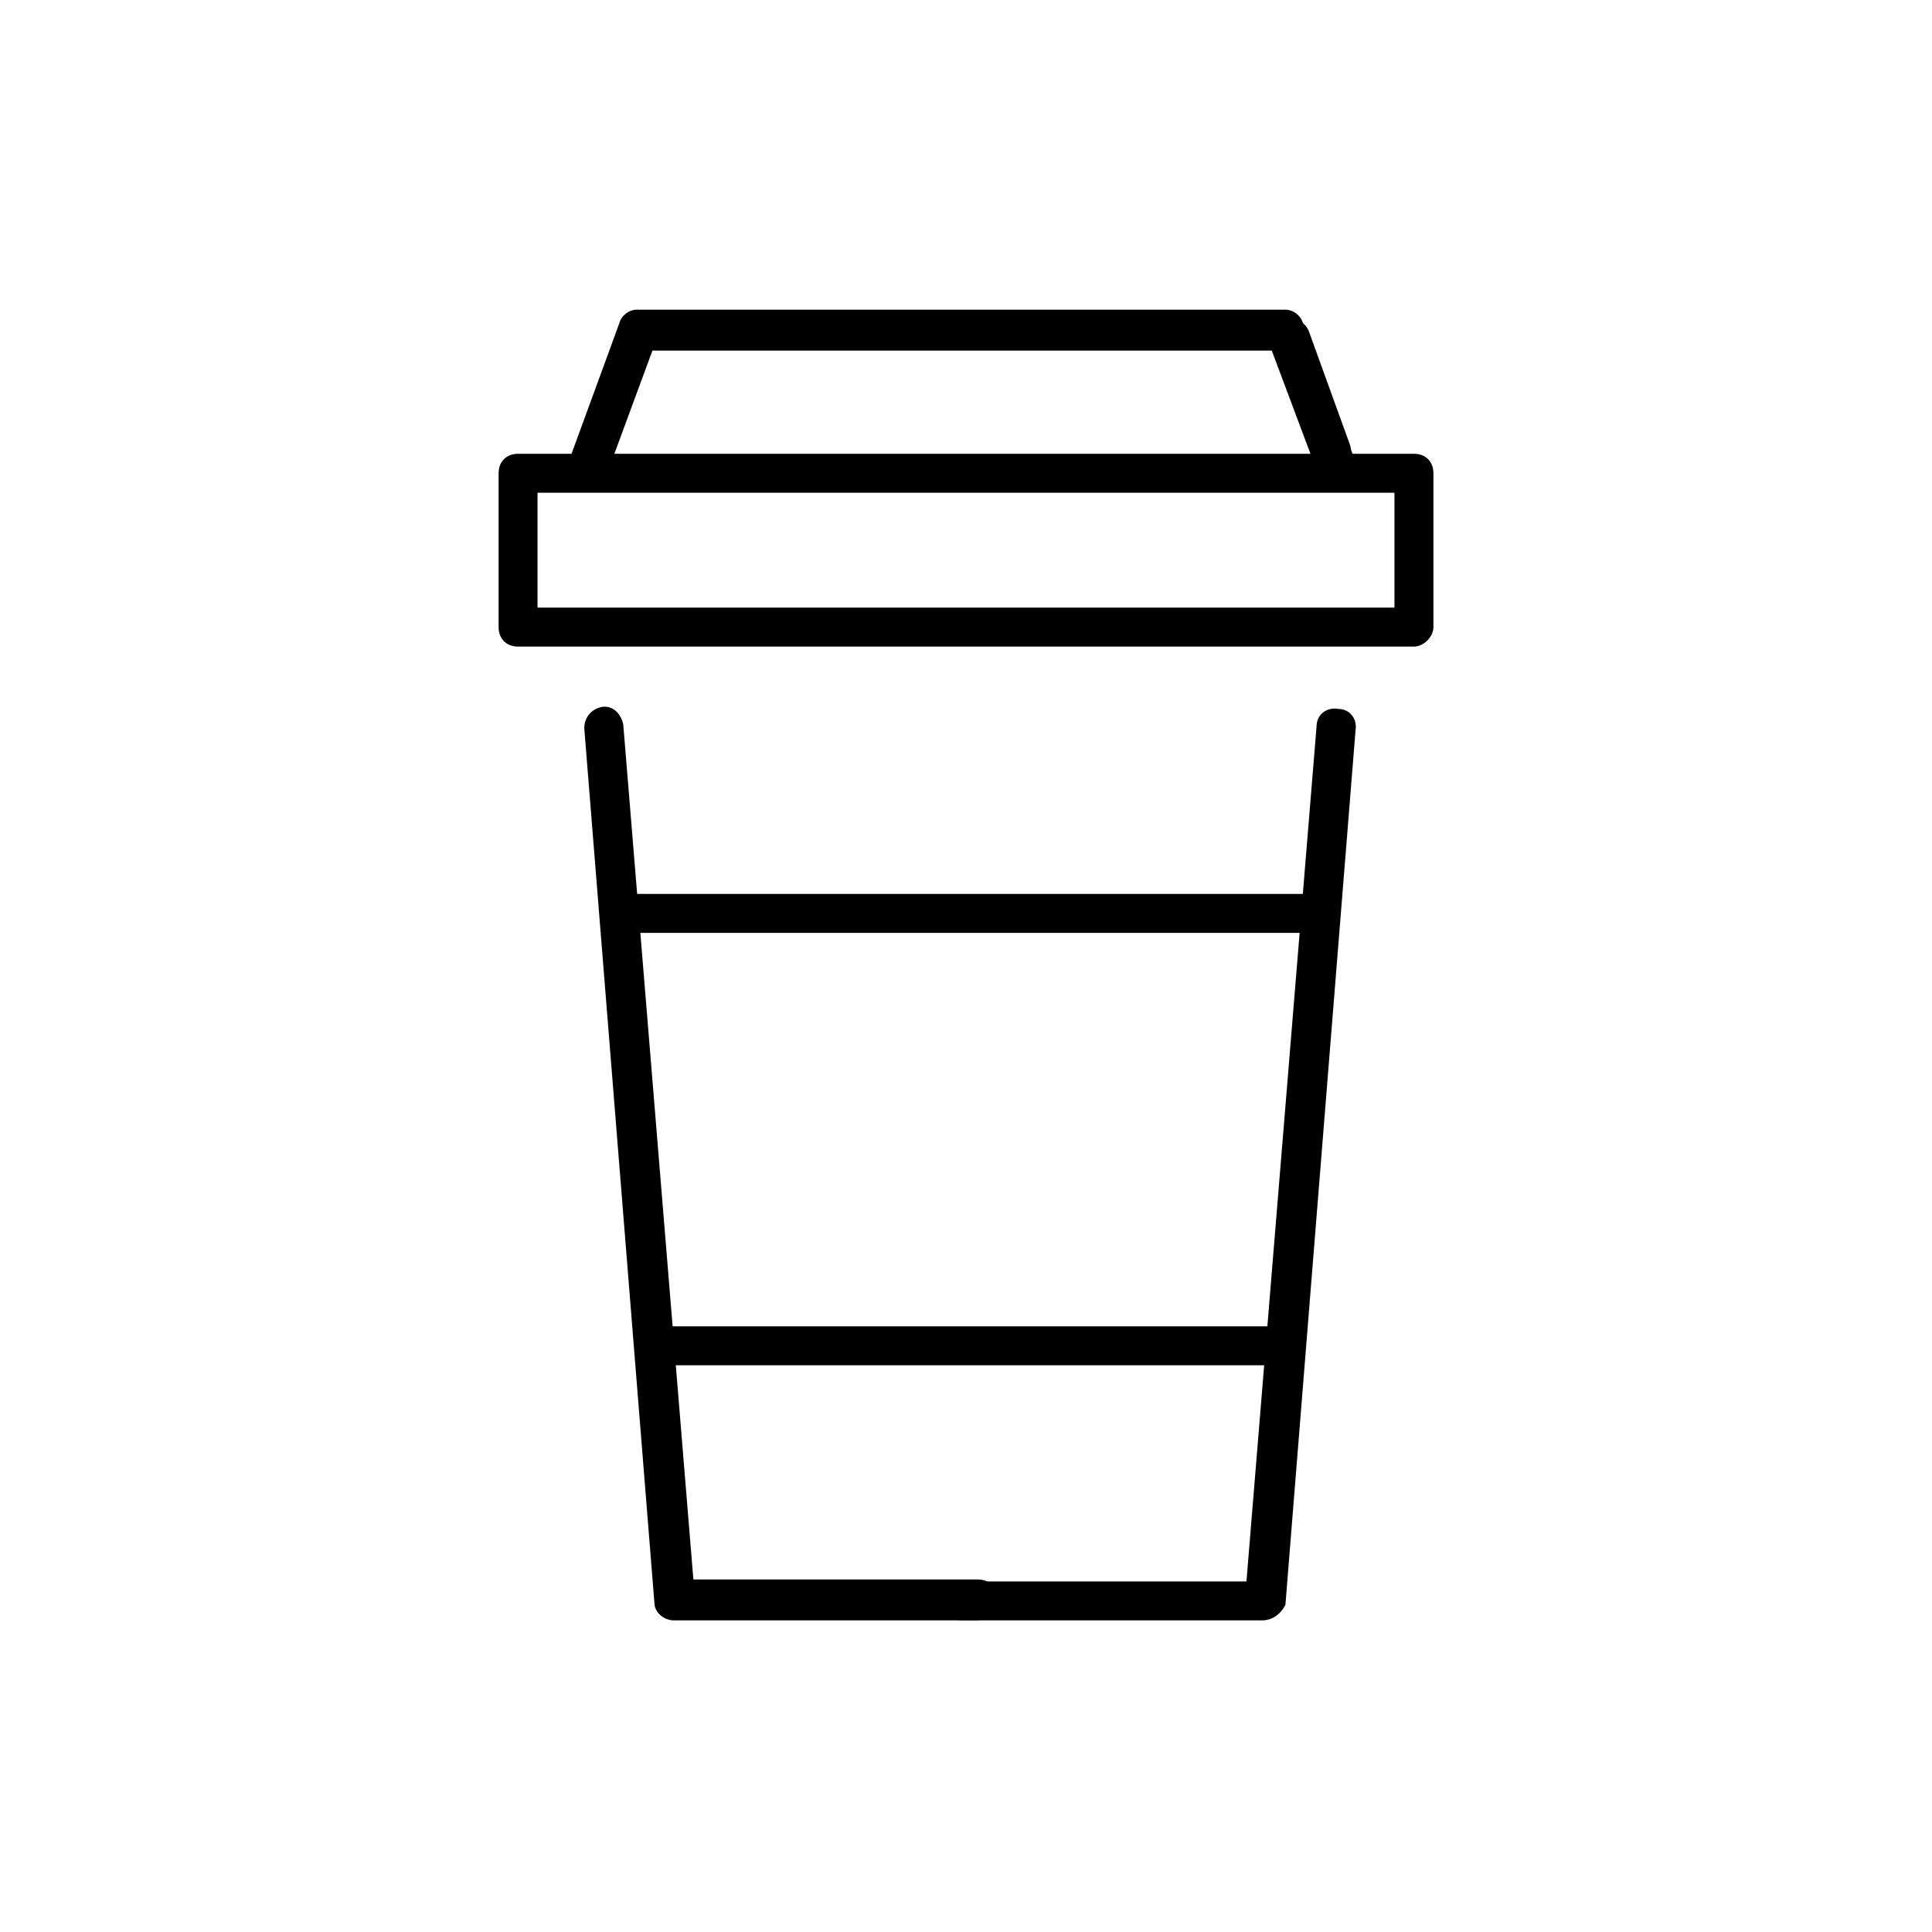 <!-- Generated by IcoMoon.io -->
<svg version="1.1" xmlns="http://www.w3.org/2000/svg" width="64" height="64" viewBox="0 0 64 64">
<title>icon-hot-beverage</title>
<path d="M32.323 53.677h-10c-0.323 0-0.645-0.258-0.645-0.581l-2.323-28.968c0-0.387 0.258-0.645 0.581-0.71 0.387-0.064 0.645 0.258 0.71 0.581l2.323 28.323h9.419c0.387 0 0.645 0.258 0.645 0.645s-0.323 0.71-0.71 0.71z"></path>
<path d="M46.839 21.419h-29.677c-0.387 0-0.645-0.258-0.645-0.645v-5.097c0-0.387 0.258-0.645 0.645-0.645h29.677c0.387 0 0.645 0.258 0.645 0.645v5.097c0 0.323-0.323 0.645-0.645 0.645zM17.806 20.129h28.387v-3.806h-28.387v3.806z"></path>
<path d="M44.065 15.613c-0.258 0-0.516-0.194-0.581-0.452l-1.355-3.742c-0.129-0.323 0.065-0.71 0.387-0.839s0.71 0.065 0.839 0.387l1.355 3.742c0.129 0.323-0.065 0.71-0.387 0.839-0.129 0.065-0.194 0.065-0.258 0.065z"></path>
<path d="M43.677 30.903h-23.161c-0.387 0-0.645-0.258-0.645-0.645s0.258-0.645 0.645-0.645h23.161c0.387 0 0.645 0.258 0.645 0.645s-0.323 0.645-0.645 0.645z"></path>
<path d="M42.387 45.226h-20.645c-0.387 0-0.645-0.258-0.645-0.645s0.258-0.645 0.645-0.645h20.645c0.387 0 0.645 0.258 0.645 0.645s-0.258 0.645-0.645 0.645z"></path>
<path d="M19.419 16.194c-0.064 0-0.129 0-0.194-0.064-0.323-0.129-0.516-0.516-0.387-0.839l1.677-4.581c0.064-0.258 0.323-0.452 0.581-0.452h21.484c0.258 0 0.516 0.194 0.581 0.452l1.742 4.581c0.129 0.323-0.065 0.71-0.387 0.839s-0.71-0.064-0.839-0.387l-1.548-4.129h-20.516l-1.548 4.194c-0.129 0.258-0.323 0.387-0.645 0.387z"></path>
<path d="M41.806 53.677h-9.935c-0.387 0-0.645-0.258-0.645-0.645s0.258-0.645 0.645-0.645h9.419l2.323-28.323c0-0.387 0.323-0.645 0.71-0.581 0.387 0 0.645 0.323 0.581 0.71l-2.323 28.968c-0.129 0.258-0.387 0.516-0.774 0.516z"></path>
</svg>
